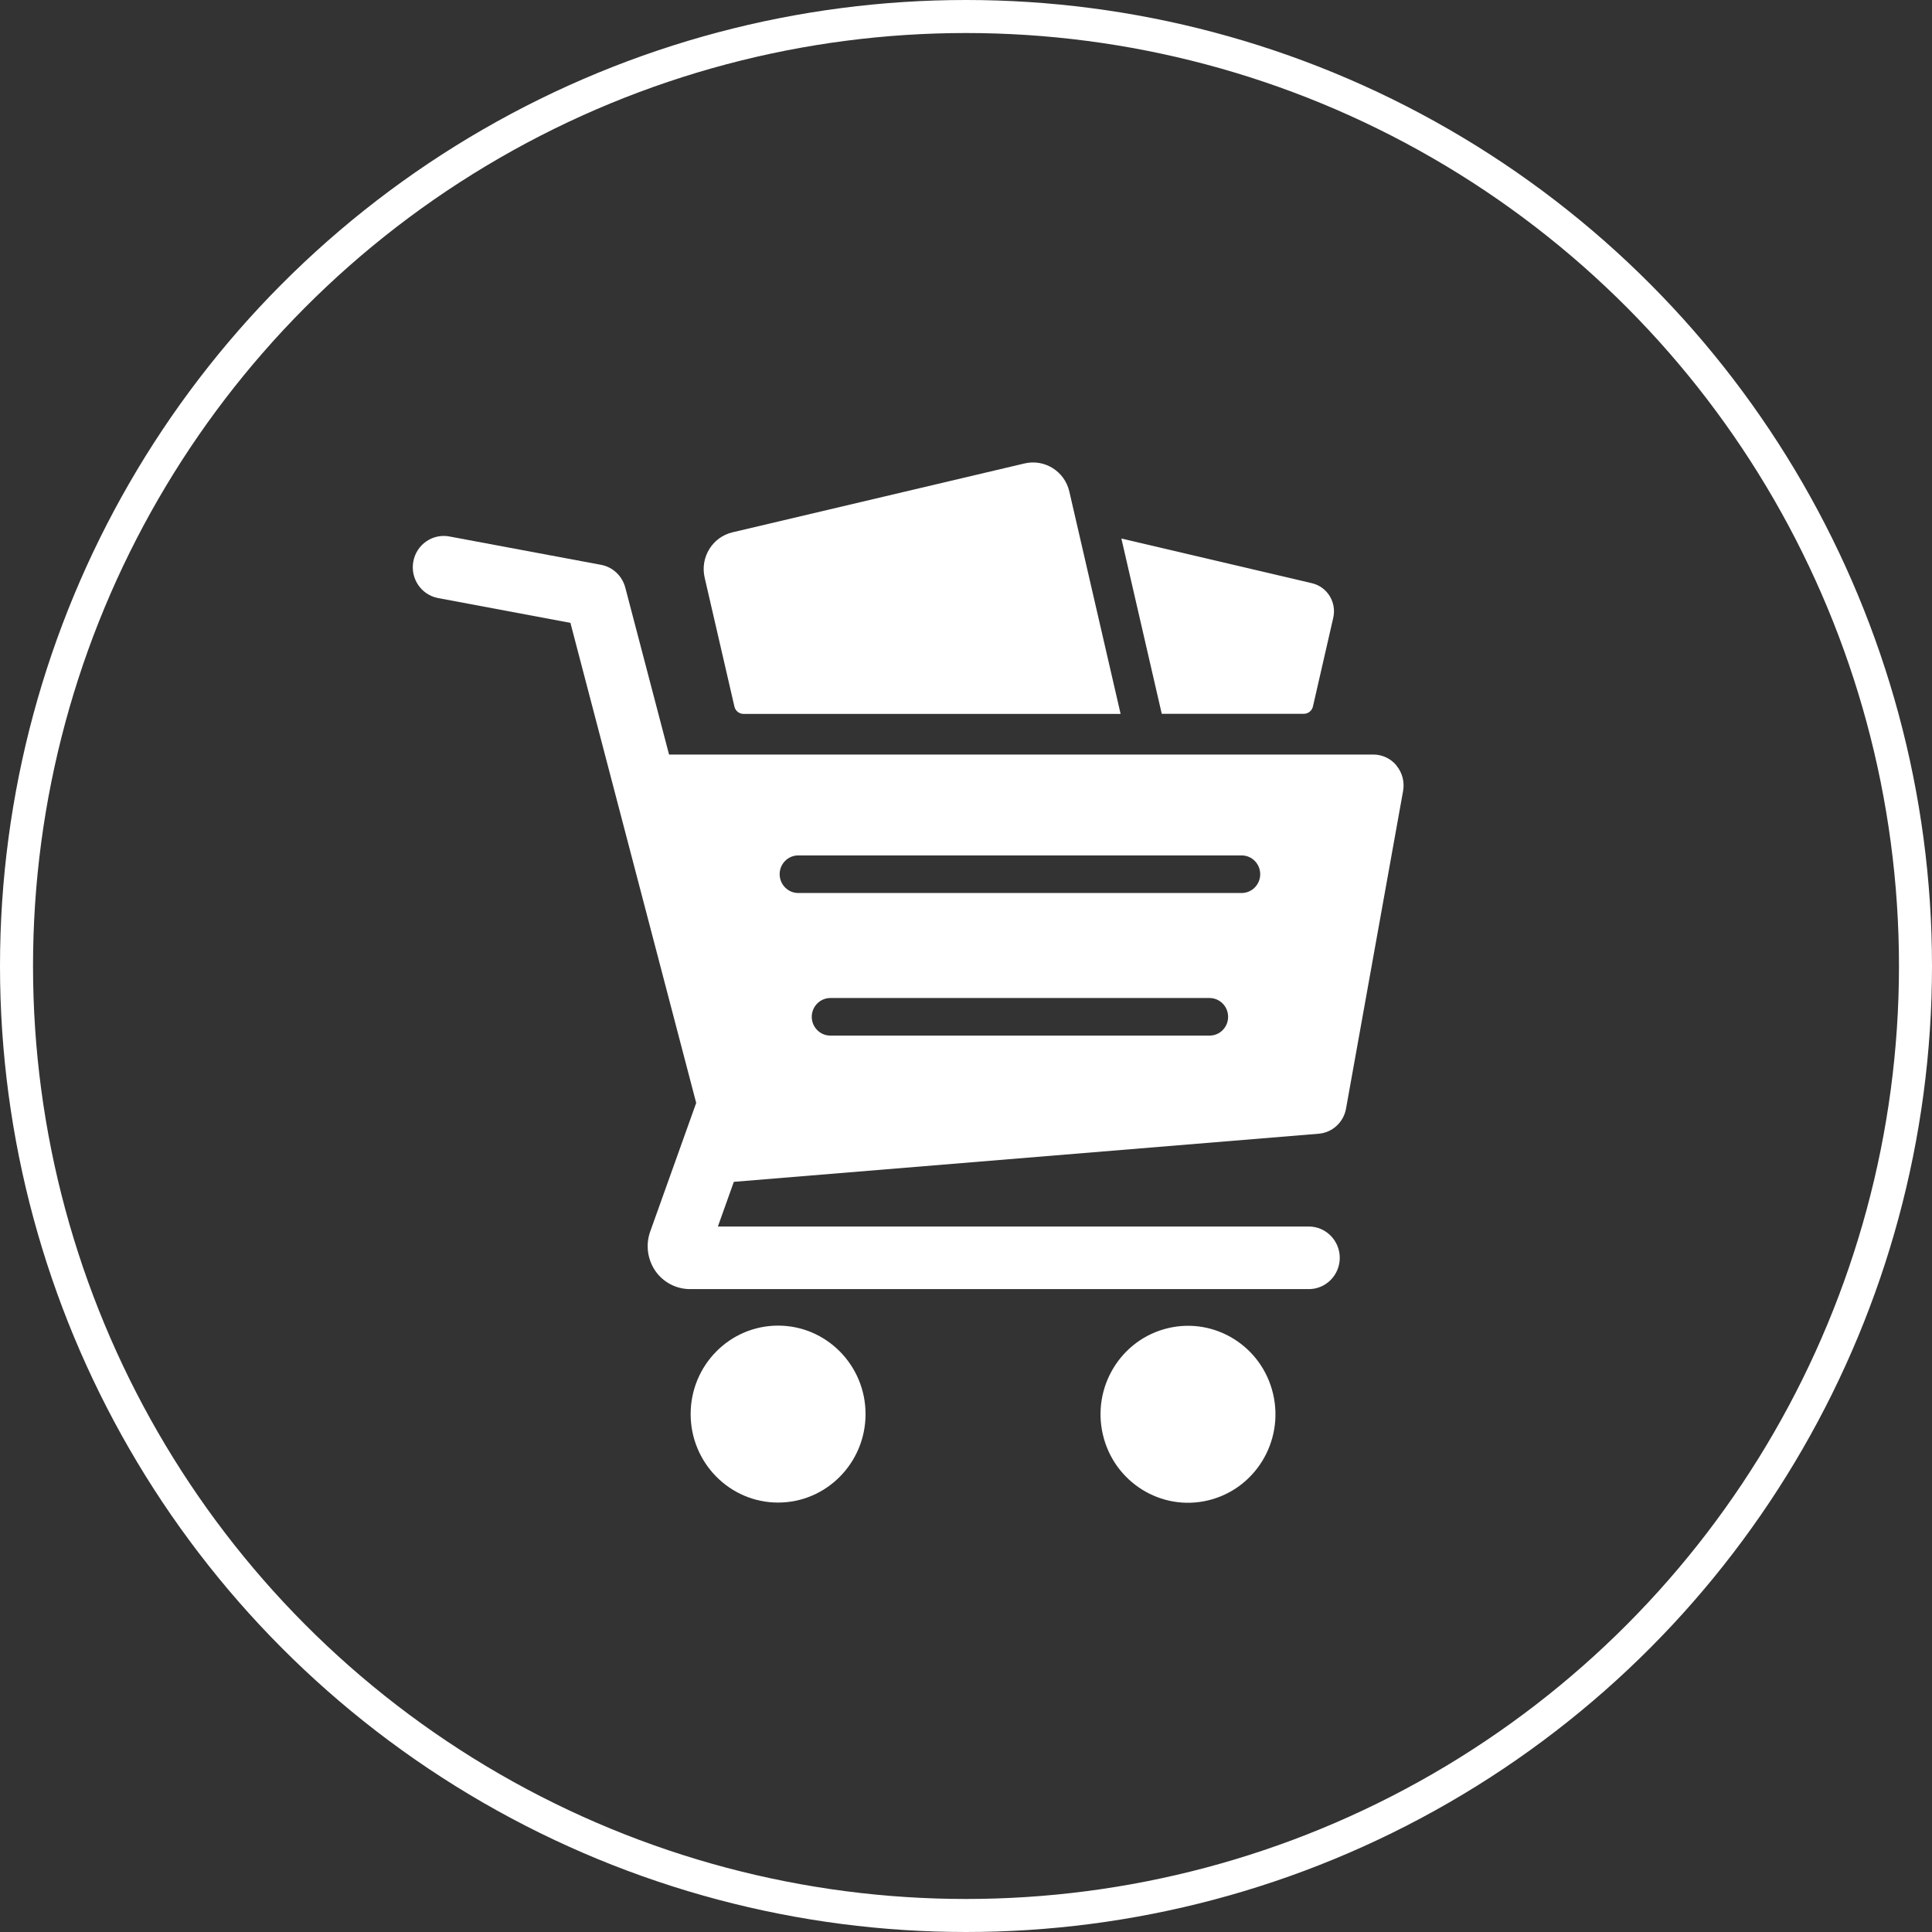 <svg width="117" height="117" viewBox="0 0 117 117" fill="none" xmlns="http://www.w3.org/2000/svg">
<rect x="0" y="0" width="117" height="117" fill="#333333" stroke="none"/>
<g clip-path="url(#clip0_2113_203)">
<path d="M78.962 43.227C79.221 43.227 79.451 43.042 79.51 42.786L80.741 37.41C80.953 36.475 80.381 35.539 79.451 35.319L67.91 32.613L70.355 43.227H78.956H78.962Z" fill="white"/>
<path d="M44.476 42.792C44.535 43.048 44.764 43.233 45.024 43.233H67.863L64.758 29.77C64.476 28.542 63.262 27.779 62.043 28.066L44.358 32.237C43.144 32.523 42.39 33.751 42.673 34.979L44.476 42.792Z" fill="white"/>
<path d="M73.16 90.862C76.007 90.182 77.77 87.296 77.098 84.416C76.426 81.536 73.574 79.753 70.727 80.433C67.88 81.112 66.117 83.998 66.789 86.878C67.461 89.758 70.313 91.541 73.16 90.862Z" fill="white"/>
<path d="M47.121 80.278C44.193 80.278 41.825 82.68 41.825 85.636C41.825 88.592 44.199 90.994 47.121 90.994C50.043 90.994 52.417 88.592 52.417 85.636C52.417 82.68 50.043 80.278 47.121 80.278Z" fill="white"/>
<path d="M84.576 46.362C84.228 45.939 83.71 45.694 83.168 45.694H40.517L37.866 35.581C37.678 34.871 37.106 34.335 36.393 34.204L27.215 32.488C26.196 32.297 25.218 32.976 25.029 34.007C24.841 35.038 25.513 36.028 26.532 36.218L34.544 37.72L42.161 66.792L39.374 74.587C39.091 75.38 39.209 76.268 39.686 76.965C40.163 77.656 40.953 78.067 41.789 78.067H79.262C80.299 78.067 81.135 77.215 81.135 76.172C81.135 75.129 80.293 74.277 79.262 74.277H43.474L44.44 71.571L79.857 68.657C80.682 68.591 81.365 67.966 81.513 67.143L84.971 47.894C85.065 47.351 84.924 46.797 84.576 46.374V46.362ZM73.248 62.715H50.284C49.666 62.715 49.159 62.203 49.159 61.577C49.159 60.951 49.666 60.439 50.284 60.439H73.248C73.866 60.439 74.373 60.945 74.373 61.577C74.373 62.209 73.872 62.715 73.248 62.715ZM75.192 54.08H48.34C47.722 54.08 47.215 53.567 47.215 52.941C47.215 52.316 47.716 51.803 48.34 51.803H75.192C75.81 51.803 76.317 52.31 76.317 52.941C76.317 53.573 75.81 54.08 75.192 54.08Z" fill="white"/>
</g>
<circle cx="58.5" cy="58.5" r="57.5" stroke="white" stroke-width="2"/>
<defs>
<clipPath id="clip0_2113_203">
<rect width="60" height="63" fill="white" transform="translate(25 28)"/>
</clipPath>
</defs>
</svg>
